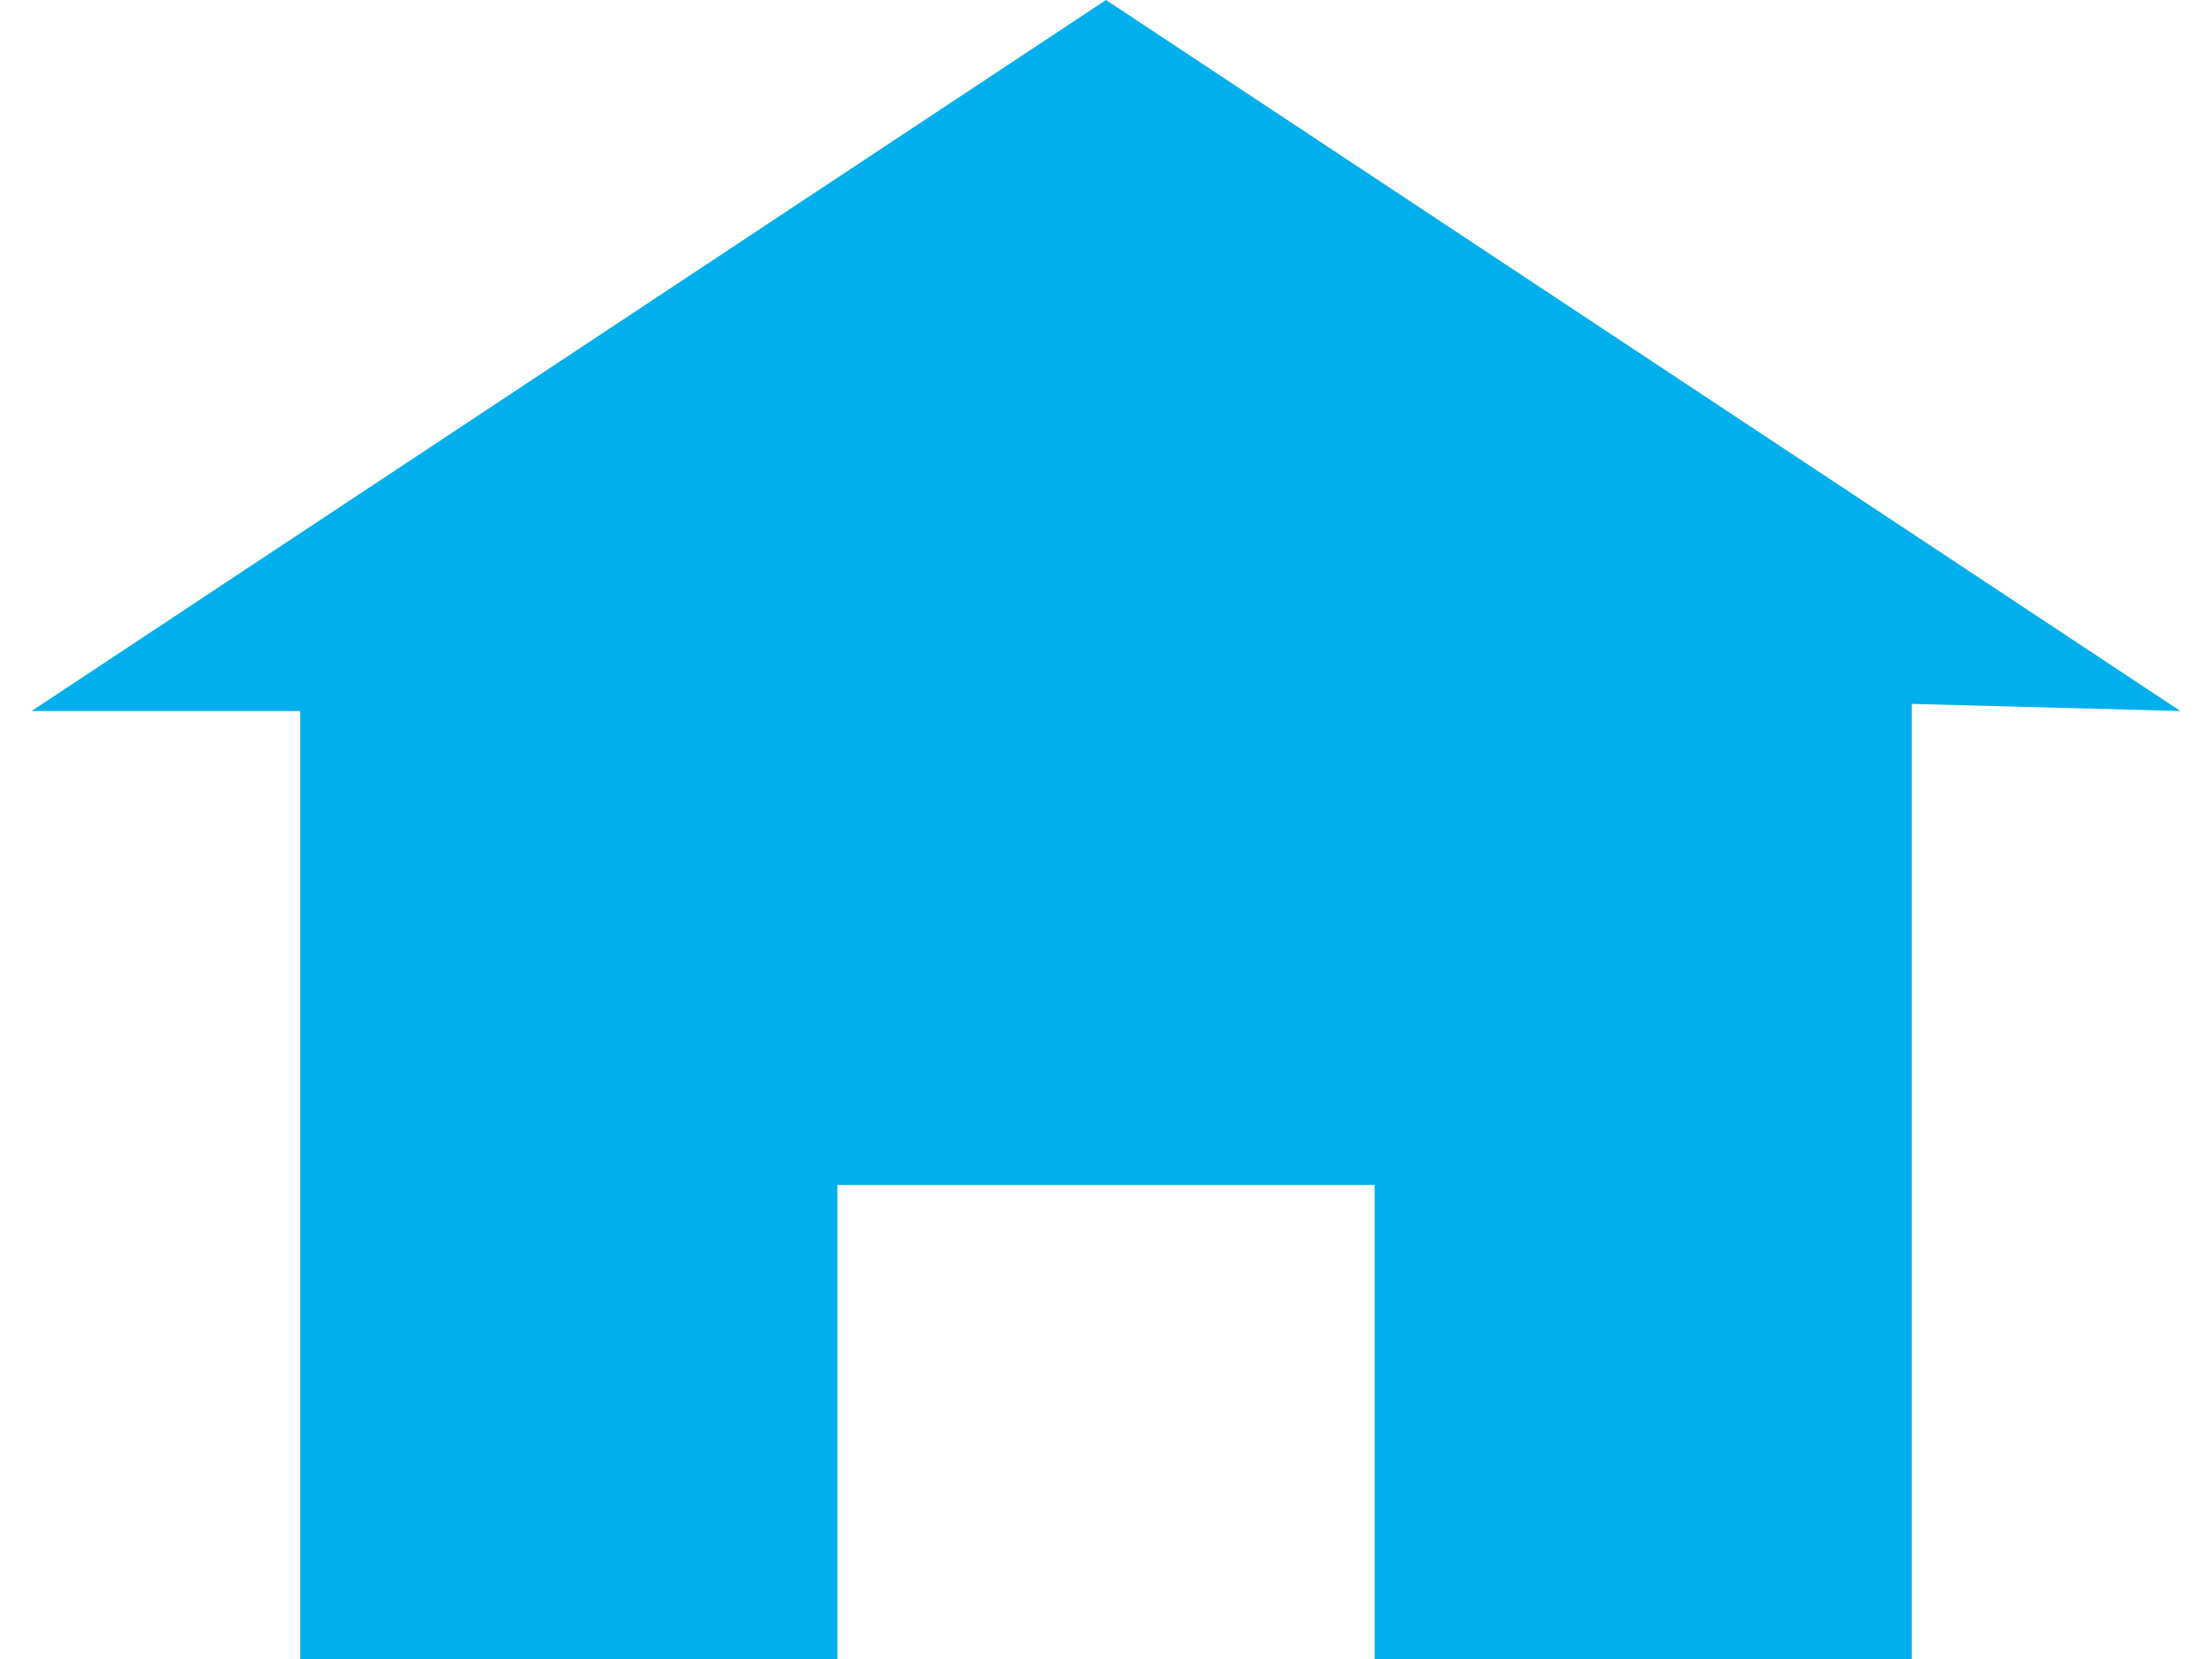 <svg width="32" height="24" viewBox="0 0 32 24" fill="none" xmlns="http://www.w3.org/2000/svg">
<path d="M16 0L0.457 10.286H4.343V24H12.114V17.143H19.886V24H27.657V10.183L31.543 10.286L16 0Z" fill="#00AFEC"/>
</svg>
